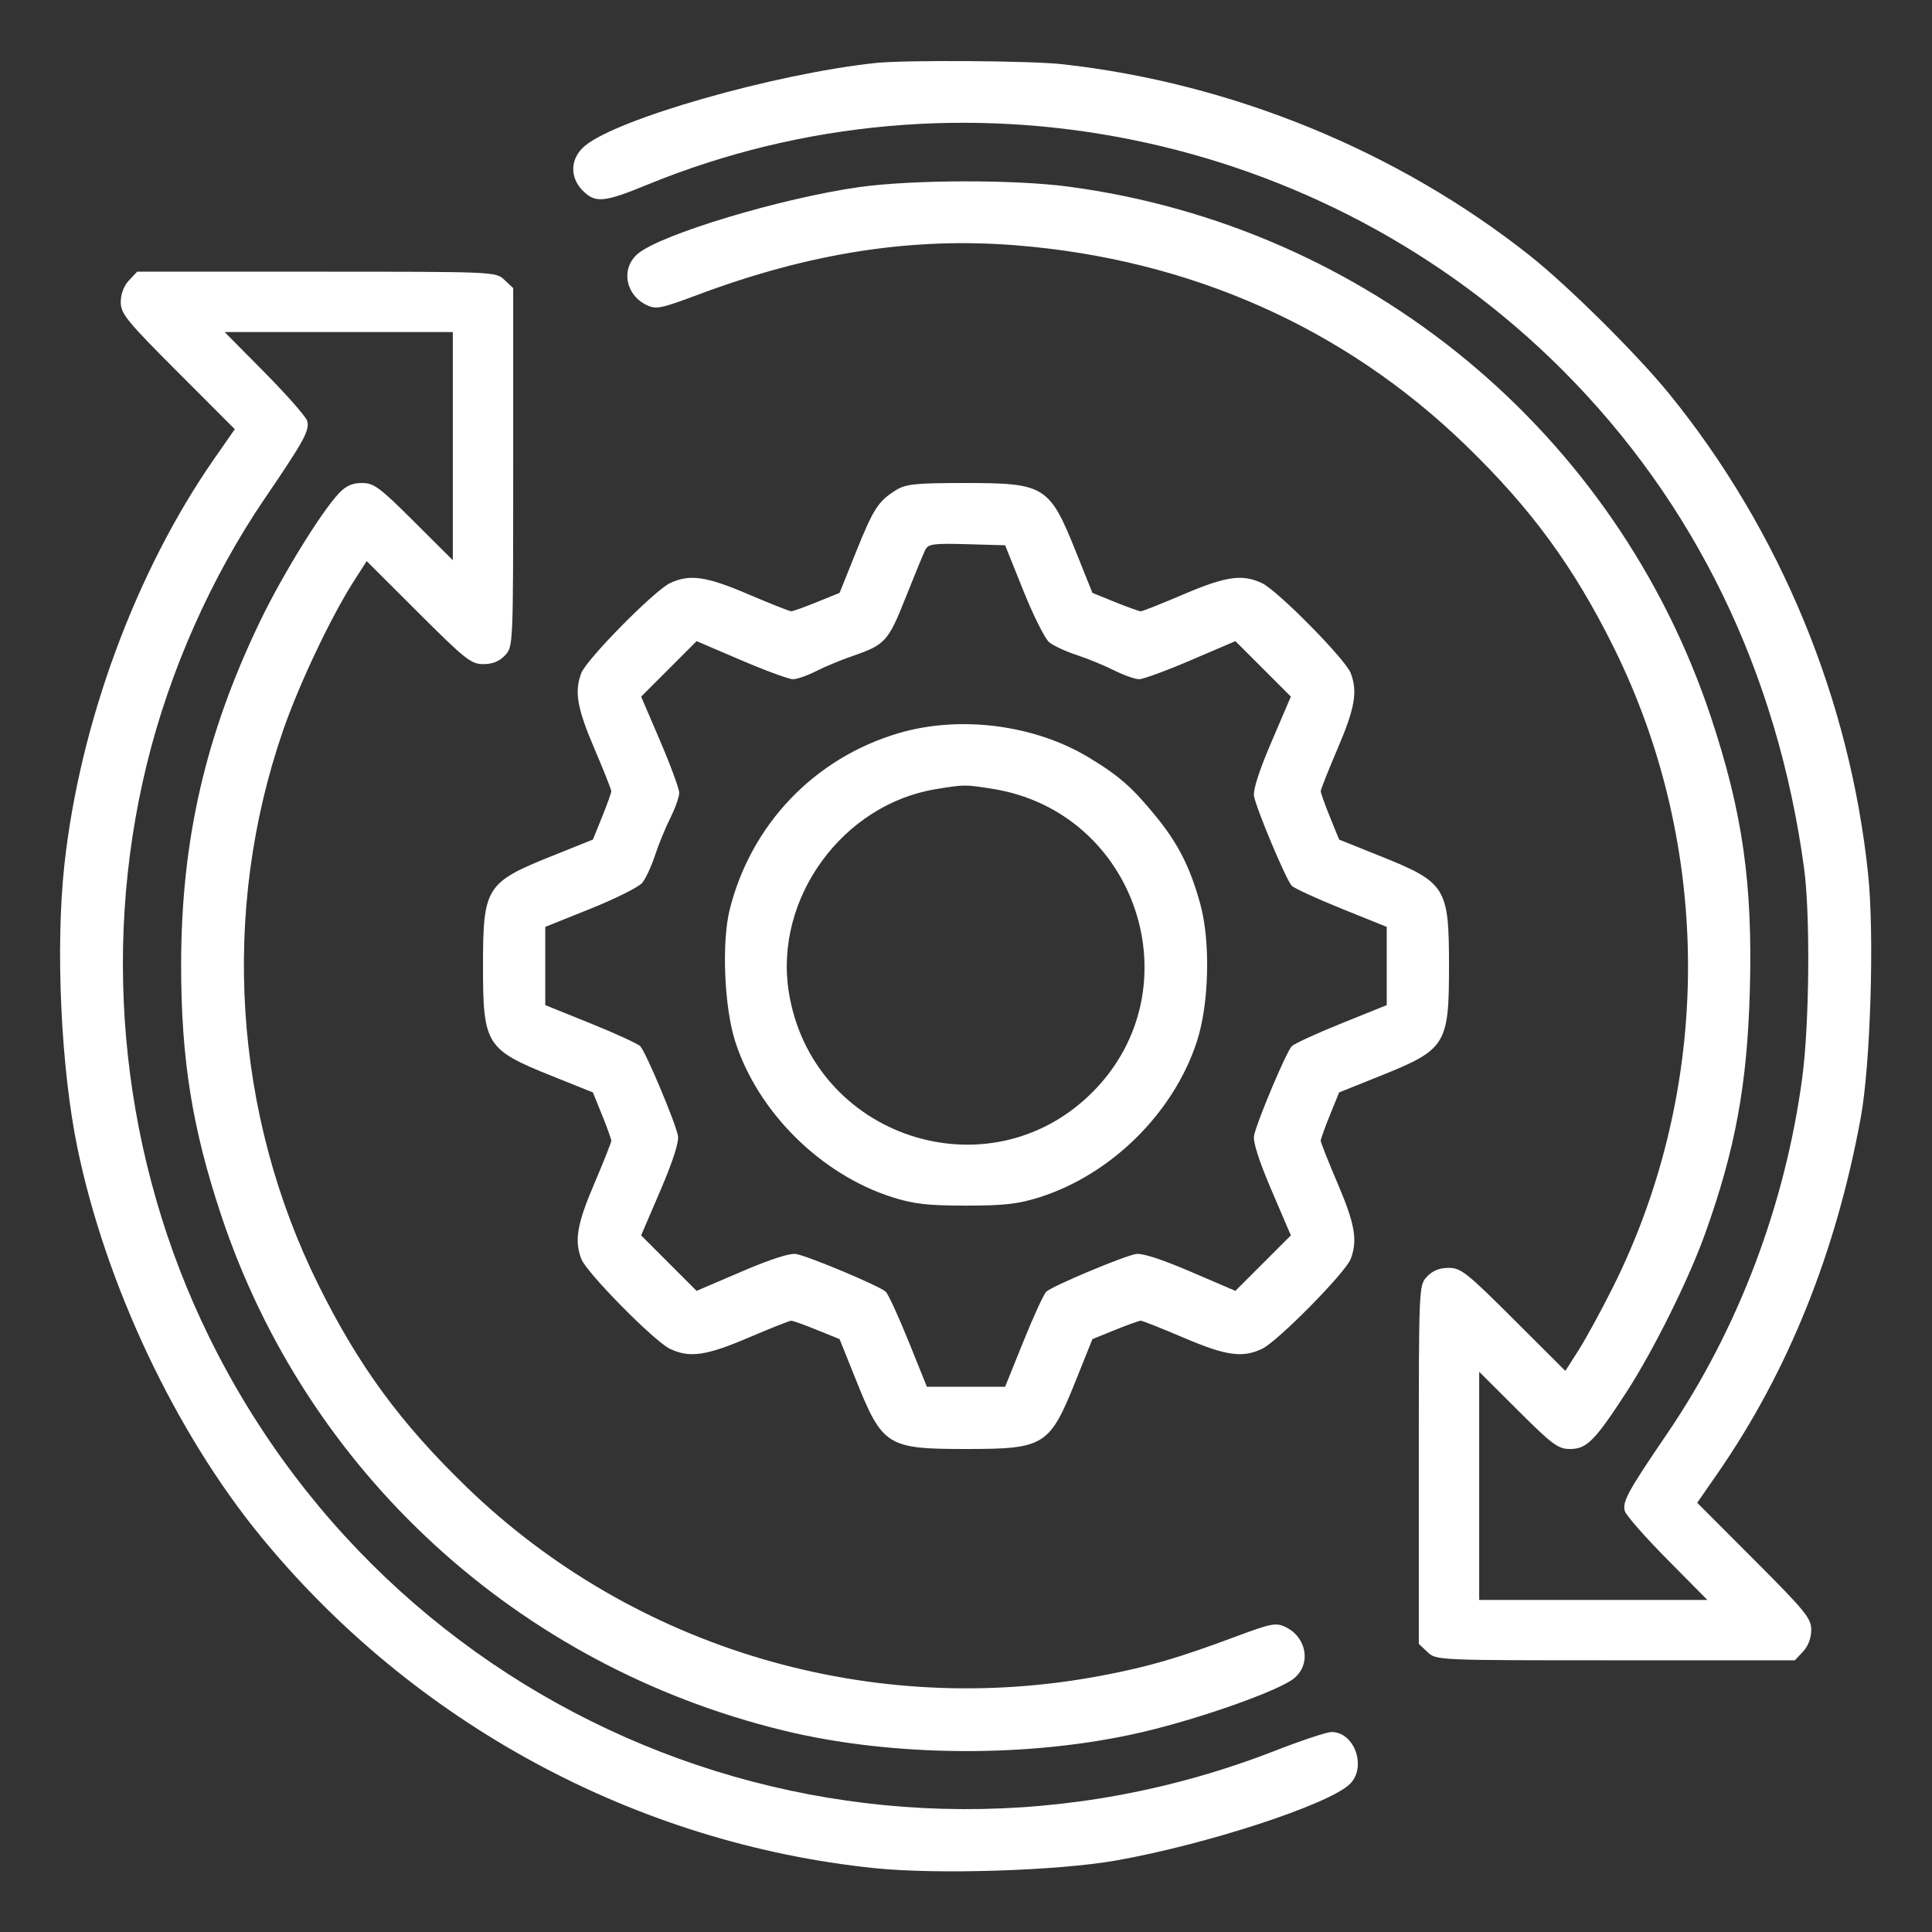 <?xml version="1.0" encoding="UTF-8"?> <svg xmlns="http://www.w3.org/2000/svg" width="512" height="512" viewBox="0 0 512 512" fill="none"><rect x="0" y="0" width="512" height="512" fill="#333333" stroke="none"/><path fill-rule="evenodd" clip-rule="evenodd" d="M232.001 16.695C205.257 19.559 163.551 31.459 154.98 38.671C151.104 41.933 150.881 46.971 154.456 50.545C157.787 53.877 160.05 53.664 171.586 48.934C254.076 15.109 350.663 34.658 414.003 97.998C449.183 133.178 471.017 178.15 478.09 230C479.763 242.263 479.521 271.292 477.628 285.5C473.12 319.343 460.599 352.347 441.798 379.951C431.354 395.284 429.876 397.997 430.61 400.49C430.935 401.595 435.986 407.338 441.834 413.25L452.467 424H422.234H392.001V393.768V363.536L402.268 373.768C411.421 382.89 412.92 384 416.081 384C420.491 384 422.658 381.818 430.981 369C438.135 357.981 447.467 339.198 451.848 327C459.882 304.629 463.043 287.439 463.73 262.38C464.503 234.167 461.803 215.241 453.405 190C428.268 114.453 362.291 59.993 283.137 49.455C268.831 47.551 241.882 47.608 227.796 49.572C207.207 52.444 174.988 62.142 168.998 67.271C164.49 71.131 165.7 78.119 171.347 80.833C173.87 82.046 175.097 81.801 184.912 78.122C214.544 67.016 241.648 62.801 269.24 65.01C315.437 68.707 356.252 86.841 388.374 117.941C405.775 134.788 416.99 150.094 427.618 171.5C454.021 224.676 453.917 288.313 427.339 341.327C424.258 347.472 420.184 354.931 418.285 357.902L414.831 363.304L401.153 349.652C388.708 337.23 387.154 336 383.912 336C381.481 336 379.659 336.735 378.175 338.314C376.006 340.624 376.001 340.736 376.001 388.14V435.651L378.315 437.826C380.625 439.995 380.737 440 428.141 440H475.652L477.827 437.686C479.185 436.24 480.001 434.086 480.001 431.947C480.001 428.868 478.482 427.002 464.89 413.388L449.778 398.254L455.231 390.377C473.869 363.453 486.546 331.949 493.111 296.241C495.691 282.212 496.749 247.909 495.096 231.908C490.298 185.464 471.805 140.698 442.464 104.5C434.037 94.104 415.661 75.859 405.501 67.802C370.492 40.037 326.461 22.003 281.501 17.015C273.069 16.079 239.758 15.864 232.001 16.695ZM34.175 74.314C32.817 75.76 32.001 77.914 32.001 80.053C32.001 83.132 33.52 84.998 47.112 98.612L62.224 113.746L56.741 121.623C35.983 151.443 21.149 191.662 17.059 229.211C14.671 251.133 16.147 283.067 20.529 304.256C27.98 340.291 46.437 379.439 68.968 407C109.578 456.675 168.489 488.544 231.798 495.083C248.417 496.8 280.38 495.776 295.873 493.032C319.687 488.813 351.834 478.324 357.626 472.883C362.303 468.489 359.049 459 352.865 459C351.641 459 344.903 461.235 337.892 463.967C229.131 506.351 106.945 458.985 55.51 354.5C32.45 307.657 26.5 253.164 38.912 202.5C44.994 177.679 55.995 152.91 70.204 132.049C80.648 116.716 82.126 114.003 81.392 111.51C81.067 110.405 76.016 104.662 70.168 98.75L59.535 88H89.768H120.001V118.232V148.464L109.734 138.232C100.581 129.11 99.082 128 95.921 128C93.345 128 91.669 128.752 89.794 130.75C85.063 135.791 74.853 152.358 68.996 164.5C54.44 194.674 48.001 222.684 48.001 255.827C48.001 280.659 50.932 298.964 58.597 322C81.263 390.123 137.156 441.387 207.501 458.573C236.794 465.73 273.475 465.89 302.884 458.99C318.403 455.349 339.277 447.92 343.038 444.7C347.514 440.868 346.282 433.872 340.655 431.167C338.134 429.955 336.906 430.197 327.191 433.819C312.244 439.392 304.675 441.605 292.553 443.944C231.295 455.766 168.082 437.098 123.628 394.059C106.084 377.073 95.053 362.02 84.378 340.5C61.848 295.082 58.434 241.669 74.991 193.652C79.193 181.463 87.672 163.554 93.717 154.098L97.171 148.696L110.849 162.348C123.294 174.77 124.848 176 128.09 176C130.521 176 132.343 175.265 133.827 173.686C135.996 171.376 136.001 171.264 136.001 123.86V76.349L133.687 74.174C131.377 72.005 131.265 72 83.861 72H36.35L34.175 74.314ZM237.501 129.861C232.764 132.787 231.458 134.801 226.839 146.31L222.501 157.119L216.501 159.555C213.201 160.895 210.135 161.993 209.687 161.995C209.24 161.998 204.133 159.975 198.339 157.5C187.098 152.698 182.743 152.08 177.543 154.547C173.393 156.516 155.433 174.732 154.048 178.378C152.176 183.3 152.924 187.623 157.501 198.338C159.976 204.132 161.999 209.239 161.996 209.686C161.994 210.134 160.896 213.2 159.556 216.5L157.12 222.5L146.311 226.835C128.783 233.863 128.001 235.109 128.001 256C128.001 276.891 128.783 278.137 146.311 285.165L157.12 289.5L159.556 295.5C160.896 298.8 161.994 301.866 161.996 302.314C161.999 302.761 159.976 307.868 157.501 313.662C152.924 324.377 152.176 328.7 154.048 333.622C155.433 337.268 173.393 355.484 177.543 357.453C182.743 359.92 187.098 359.302 198.339 354.5C204.133 352.025 209.24 350.002 209.687 350.005C210.135 350.007 213.201 351.105 216.501 352.445L222.501 354.881L226.836 365.69C233.864 383.218 235.11 384 256.001 384C276.892 384 278.138 383.218 285.166 365.69L289.501 354.881L295.501 352.445C298.801 351.105 301.867 350.007 302.315 350.005C302.762 350.002 307.869 352.025 313.663 354.5C324.904 359.302 329.259 359.92 334.459 357.453C338.609 355.484 356.569 337.268 357.954 333.622C359.826 328.7 359.078 324.377 354.501 313.662C352.026 307.868 350.003 302.761 350.006 302.314C350.008 301.866 351.106 298.8 352.446 295.5L354.882 289.5L365.691 285.165C383.219 278.137 384.001 276.891 384.001 256C384.001 235.109 383.219 233.863 365.691 226.835L354.882 222.5L352.446 216.5C351.106 213.2 350.008 210.134 350.006 209.686C350.003 209.239 352.026 204.132 354.501 198.338C359.078 187.623 359.826 183.3 357.954 178.378C356.569 174.732 338.609 156.516 334.459 154.547C329.259 152.08 324.904 152.698 313.663 157.5C307.869 159.975 302.762 161.998 302.315 161.995C301.867 161.993 298.801 160.895 295.501 159.555L289.501 157.119L285.166 146.31C278.125 128.751 276.919 127.999 255.801 128.004C242.655 128.007 240.079 128.268 237.501 129.861ZM245.212 145.716C244.719 146.697 242.383 152.367 240.022 158.317C235.373 170.025 234.609 170.866 225.899 173.863C222.877 174.903 218.532 176.709 216.243 177.877C213.954 179.045 211.203 180 210.13 180C209.056 180 202.875 177.729 196.394 174.954L184.609 169.908L177.259 177.258L169.909 184.608L174.955 196.393C177.73 202.874 180.001 209.052 180.001 210.122C180.001 211.191 178.938 214.189 177.639 216.783C176.34 219.377 174.507 223.854 173.565 226.73C172.624 229.607 171.099 232.87 170.177 233.981C169.255 235.092 163.101 238.168 156.501 240.817L144.501 245.633V256V266.367L156.479 271.198C163.068 273.855 169.007 276.585 169.677 277.264C171.119 278.726 178.977 297.393 179.668 301C179.978 302.616 178.337 307.724 175.028 315.446L169.909 327.392L177.259 334.742L184.609 342.092L196.555 336.973C204.277 333.664 209.385 332.023 211.001 332.333C214.608 333.024 233.275 340.882 234.737 342.324C235.416 342.994 238.146 348.933 240.803 355.522L245.634 367.5H256.001H266.368L271.199 355.522C273.856 348.933 276.586 342.994 277.265 342.324C278.727 340.882 297.394 333.024 301.001 332.333C302.617 332.023 307.725 333.664 315.447 336.973L327.393 342.092L334.743 334.742L342.093 327.392L336.974 315.446C333.665 307.724 332.024 302.616 332.334 301C333.025 297.393 340.883 278.726 342.325 277.264C342.995 276.585 348.934 273.855 355.523 271.198L367.501 266.367V256V245.633L355.523 240.802C348.934 238.145 342.995 235.415 342.325 234.736C340.883 233.274 333.025 214.607 332.334 211C332.024 209.384 333.665 204.276 336.974 196.554L342.093 184.608L334.743 177.258L327.393 169.908L315.608 174.954C309.127 177.729 302.949 180 301.879 180C300.81 180 297.812 178.937 295.218 177.638C292.624 176.339 288.147 174.506 285.271 173.564C282.394 172.623 279.131 171.098 278.02 170.176C276.909 169.254 273.834 163.1 271.186 156.5L266.372 144.5L256.24 144.216C247.346 143.966 245.999 144.149 245.212 145.716ZM238.001 194.341C215.798 200.952 199.047 218.468 193.394 240.981C191.206 249.698 191.918 266.894 194.845 276.015C200.85 294.724 217.563 311.282 236.501 317.282C242.179 319.081 245.862 319.5 256.001 319.5C266.14 319.5 269.823 319.081 275.501 317.282C294.502 311.262 311.046 294.884 317.186 276.015C320.425 266.061 320.834 249.595 318.091 239.595C315.433 229.906 312.273 223.639 306.424 216.459C300.101 208.696 296.618 205.628 288.632 200.792C274.145 192.017 254.297 189.488 238.001 194.341ZM248.001 209.136C223.277 213.189 205.165 238.099 209.018 262.75C215.049 301.342 262.014 316.943 289.479 289.478C316.827 262.131 301.351 215.12 263.001 209.045C255.701 207.888 255.604 207.889 248.001 209.136Z" fill="white"></path></svg> 